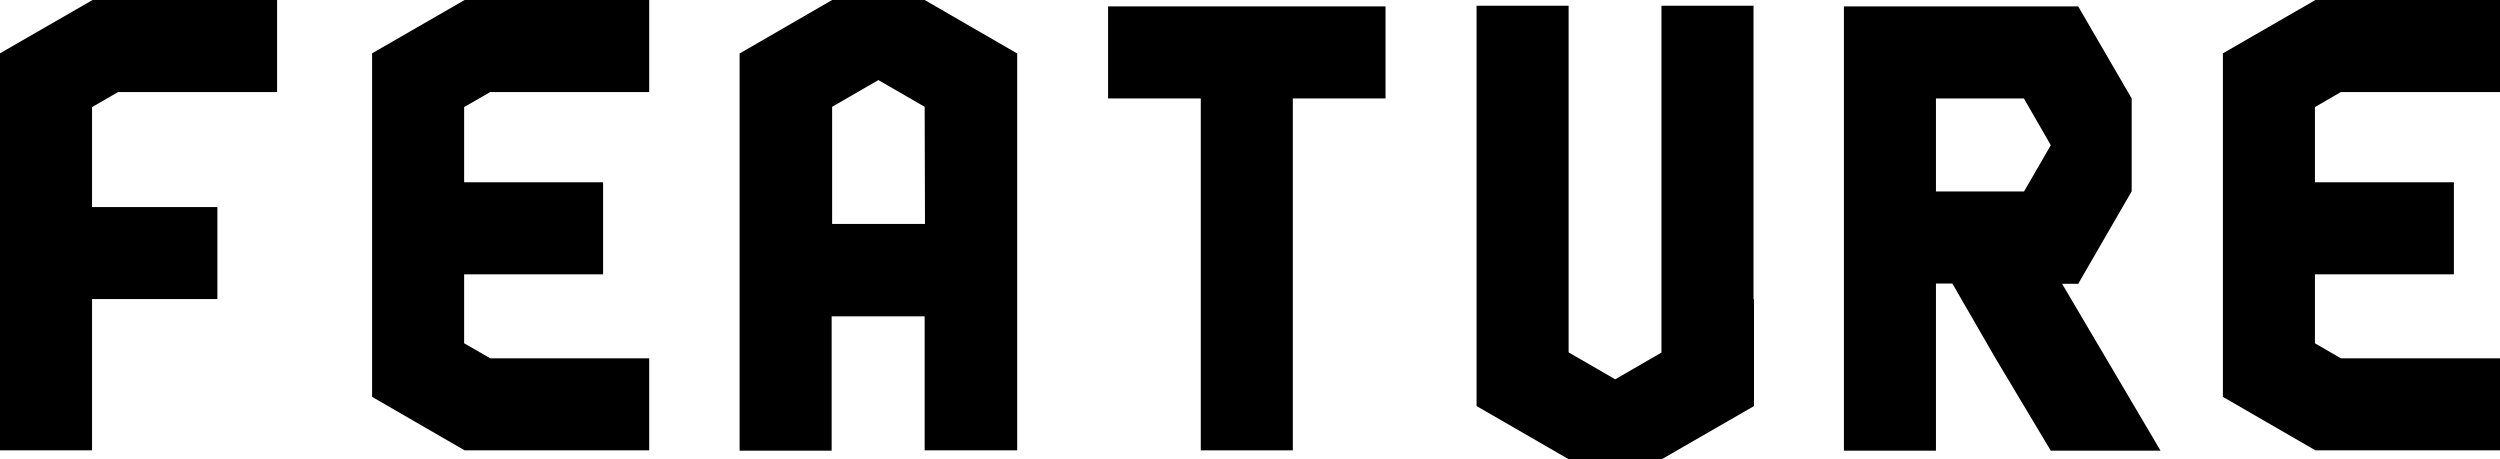 <svg id="レイヤー_1" data-name="レイヤー 1" xmlns="http://www.w3.org/2000/svg" viewBox="0 0 152.38 28"><title>アートボード 17</title><path d="M126.67,17.3l3.26-5.64,0,0h0V6L126.67.39H118v0h-5.61V27.47H118V17.28h1l2.63,4.56L125,27.47h6.69l-6-10.17ZM118,6h5.36l0,0L125,8.85l-1.63,2.82H118Z"/><polygon points="106.88 0.35 101.27 0.35 101.27 21.49 98.45 23.12 95.63 21.49 95.61 21.47 95.61 0.35 90 0.35 90 18.23 90 21.79 90 24.75 95.63 28 95.66 27.98 95.66 28 101.27 28 106.91 24.75 106.91 18.23 106.88 18.25 106.88 0.35"/><path d="M56.33,0V0H50.72L45.08,3.26V9.77l0,0v17.7h5.61V19.28h5.67v8.17H62V3.26L56.36,0Zm.05,13.65H50.72V6.51l2.82-1.63,2.82,1.63,0,0Z"/><polygon points="78.8 0.39 73.19 0.39 73.19 0.39 67.54 0.39 67.54 6 73.19 6 73.19 27.45 78.8 27.45 78.8 6 84.45 6 84.45 0.39 78.8 0.39 78.8 0.39"/><polygon points="6.45 0 5.64 0 0 3.25 0 4.69 0 9.77 0 27.45 5.61 27.45 5.61 18.23 13.25 18.23 13.25 12.62 5.61 12.62 5.61 6.53 5.64 6.51 7.2 5.61 16.89 5.61 16.89 0 11.25 0 6.45 0"/><polygon points="29.13 0 28.32 0 22.68 3.25 22.68 4.69 22.68 9.77 22.68 17.68 22.68 21.08 22.68 24.19 28.32 27.45 29.13 27.45 33.93 27.45 39.57 27.45 39.57 21.84 29.88 21.84 28.32 20.94 28.29 20.92 28.29 16.72 36.76 16.72 36.76 11.11 28.29 11.11 28.29 6.53 28.32 6.51 29.88 5.61 39.57 5.61 39.57 0 33.93 0 29.13 0"/><polygon points="141.94 0 141.13 0 135.49 3.25 135.49 4.69 135.49 9.77 135.49 17.68 135.49 21.08 135.49 24.19 141.13 27.45 141.94 27.45 146.74 27.45 152.38 27.45 152.38 21.84 142.68 21.84 141.13 20.94 141.1 20.92 141.1 16.72 149.57 16.72 149.57 11.11 141.1 11.11 141.1 6.53 141.13 6.51 142.68 5.61 152.38 5.61 152.38 0 146.74 0 141.94 0"/></svg>